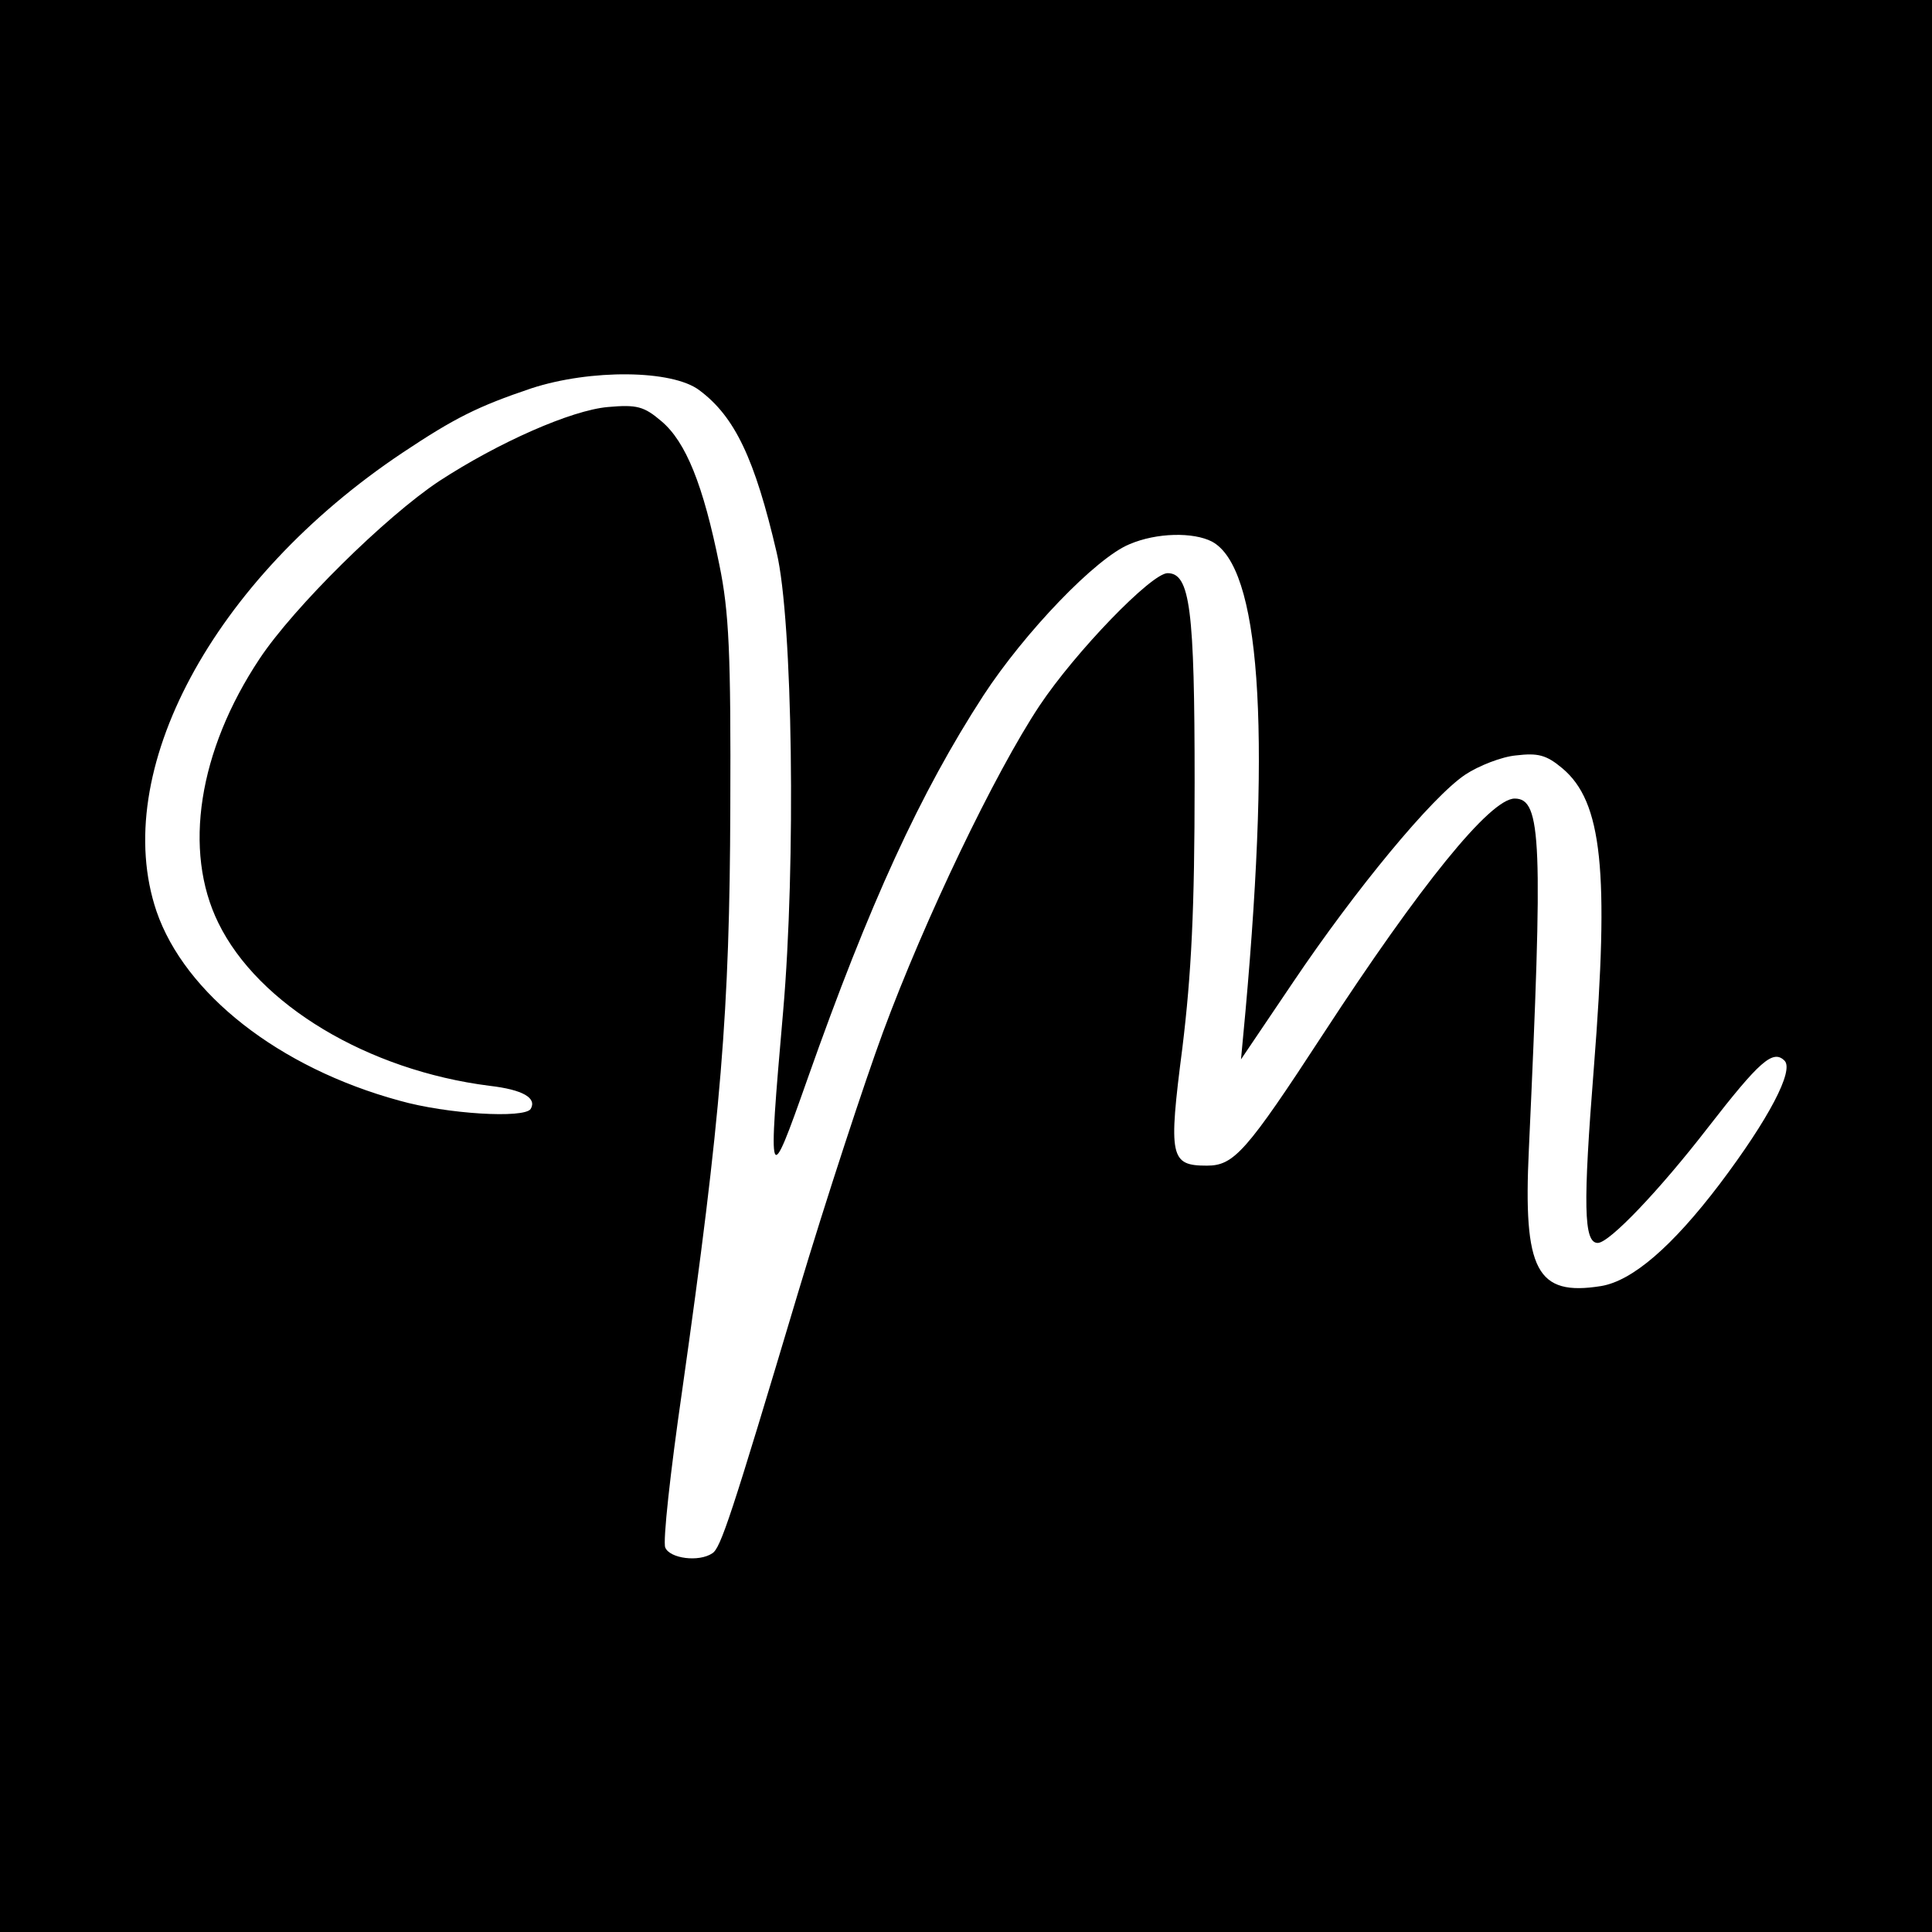<?xml version="1.0" standalone="no"?>
<!DOCTYPE svg PUBLIC "-//W3C//DTD SVG 20010904//EN"
 "http://www.w3.org/TR/2001/REC-SVG-20010904/DTD/svg10.dtd">
<svg version="1.0" xmlns="http://www.w3.org/2000/svg"
 width="300pt" height="300pt" viewBox="0 0 300 300"
 preserveAspectRatio="xMidYMid meet">
<g transform="translate(0,300) scale(0.1,-0.1)"
fill="#000000" stroke="none">
<path d="M0 1500 l0 -1500 1500 0 1500 0 0 1500 0 1500 -1500 0 -1500 0 0
-1500z m1086 894 c55 -41 86 -106 120 -252 25 -105 30 -484 10 -713 -24 -275
-23 -277 38 -104 96 272 175 444 273 595 64 98 175 214 227 235 42 18 99 19
128 4 74 -40 92 -283 52 -729 l-7 -75 81 120 c97 144 215 287 267 322 21 14
57 28 79 30 34 4 47 1 72 -20 62 -52 73 -159 49 -464 -17 -215 -16 -273 6
-273 18 0 96 82 171 179 80 103 101 122 119 104 15 -15 -24 -90 -101 -192 -73
-96 -135 -150 -184 -158 -100 -16 -121 24 -112 212 22 479 20 545 -22 545 -38
0 -147 -135 -297 -365 -120 -184 -139 -205 -181 -205 -57 0 -60 13 -38 183 14
115 19 215 19 412 0 269 -7 325 -42 325 -25 0 -143 -122 -199 -206 -69 -104
-178 -331 -243 -507 -28 -76 -88 -258 -132 -405 -104 -348 -120 -396 -133
-404 -21 -14 -66 -8 -73 9 -4 9 8 118 26 242 61 430 74 590 75 906 1 242 -2
305 -17 378 -25 124 -52 191 -90 223 -27 23 -38 26 -83 22 -57 -5 -170 -55
-262 -115 -83 -55 -226 -196 -279 -276 -95 -143 -119 -298 -64 -410 62 -127
232 -229 421 -253 52 -6 74 -19 64 -36 -10 -15 -130 -8 -204 13 -187 51 -333
166 -377 294 -73 216 87 515 382 712 81 54 117 72 200 100 92 30 219 29 261
-3z"/>
</g>
</svg>
